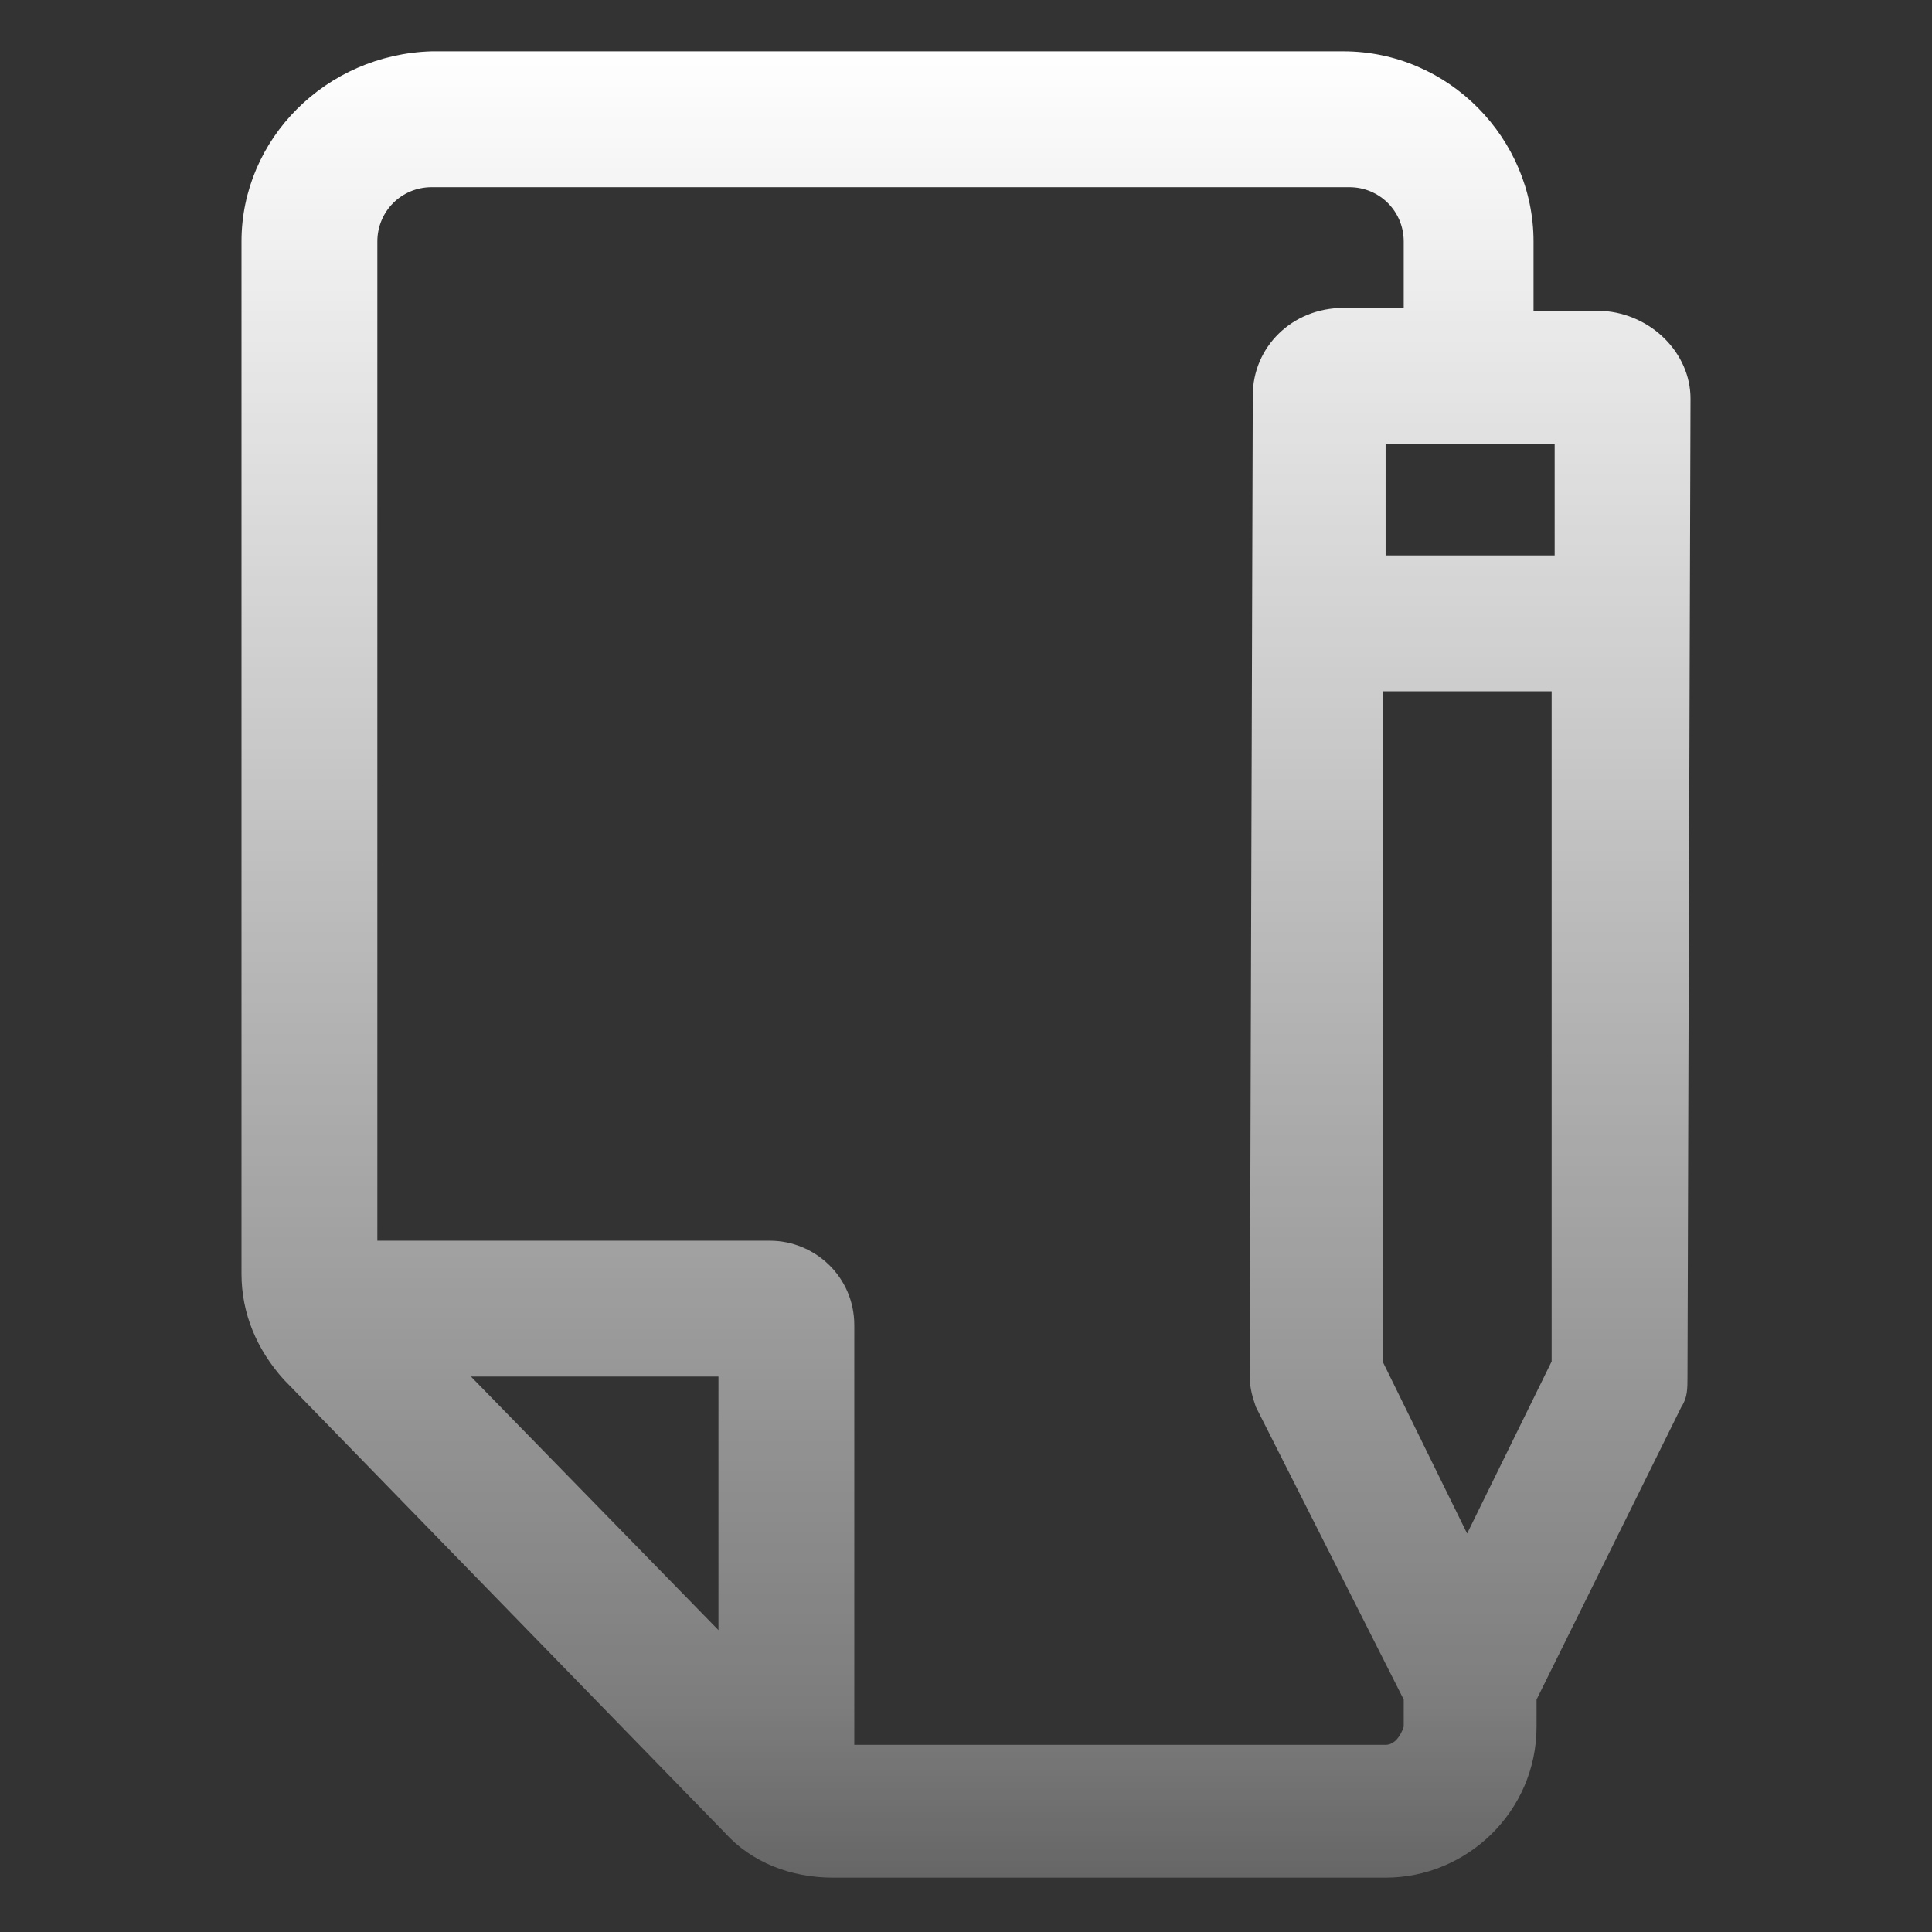 
<svg width="32" height="32" viewBox="0 0 32 32" fill="none" xmlns="http://www.w3.org/2000/svg">
<rect x="0" y="0" width="32" height="32" fill="#333333" stroke="none"/>
<path d="M26.55 5.15H26.45C26.1 5.15 25.75 5.15 25.4 5.15V4C25.4 2.3 24 0.85 22.25 0.85H7.15C5.4 0.9 4 2.3 4 4V21.1C4 21.75 4.25 22.35 4.7 22.85L12 30.35C12.45 30.85 13.1 31.1 13.8 31.1H22.95C24.3 31.1 25.45 30 25.45 28.6V28.15L27.85 23.3C27.95 23.15 27.95 23 27.95 22.8L28 6.6C28 5.85 27.35 5.2 26.55 5.15ZM25.75 9.2H22.95V7.35C23.9 7.35 24.8 7.35 25.75 7.35V9.2ZM22.2 7.4C22.25 7.4 22.25 7.4 22.2 7.4C22.25 7.4 22.25 7.4 22.2 7.4ZM11.9 27L7.8 22.8H11.9V27ZM22.95 28.9H14.15V21.95C14.15 21.15 13.5 20.55 12.75 20.55H6.25V4C6.25 3.5 6.65 3.1 7.15 3.1H22.35C22.85 3.1 23.25 3.5 23.25 4V5.1C22.9 5.1 22.6 5.1 22.25 5.1C21.4 5.1 20.75 5.75 20.75 6.55L20.7 22.8C20.7 23 20.75 23.15 20.8 23.3L23.25 28.15V28.6C23.2 28.75 23.1 28.9 22.95 28.9ZM24.3 25.4L22.9 22.55V11.45H25.7V22.55L24.3 25.4Z" fill="url(#paint0_linear_39_11142)"/>
<defs>
<linearGradient id="paint0_linear_39_11142" x1="16" y1="0.85" x2="16" y2="37.5" gradientUnits="userSpaceOnUse">
<stop stop-color="white"/>
<stop offset="0.745" stop-color="white" stop-opacity="0.365"/>
<stop offset="1" stop-color="white" stop-opacity="0"/>
</linearGradient>
</defs>
</svg>
